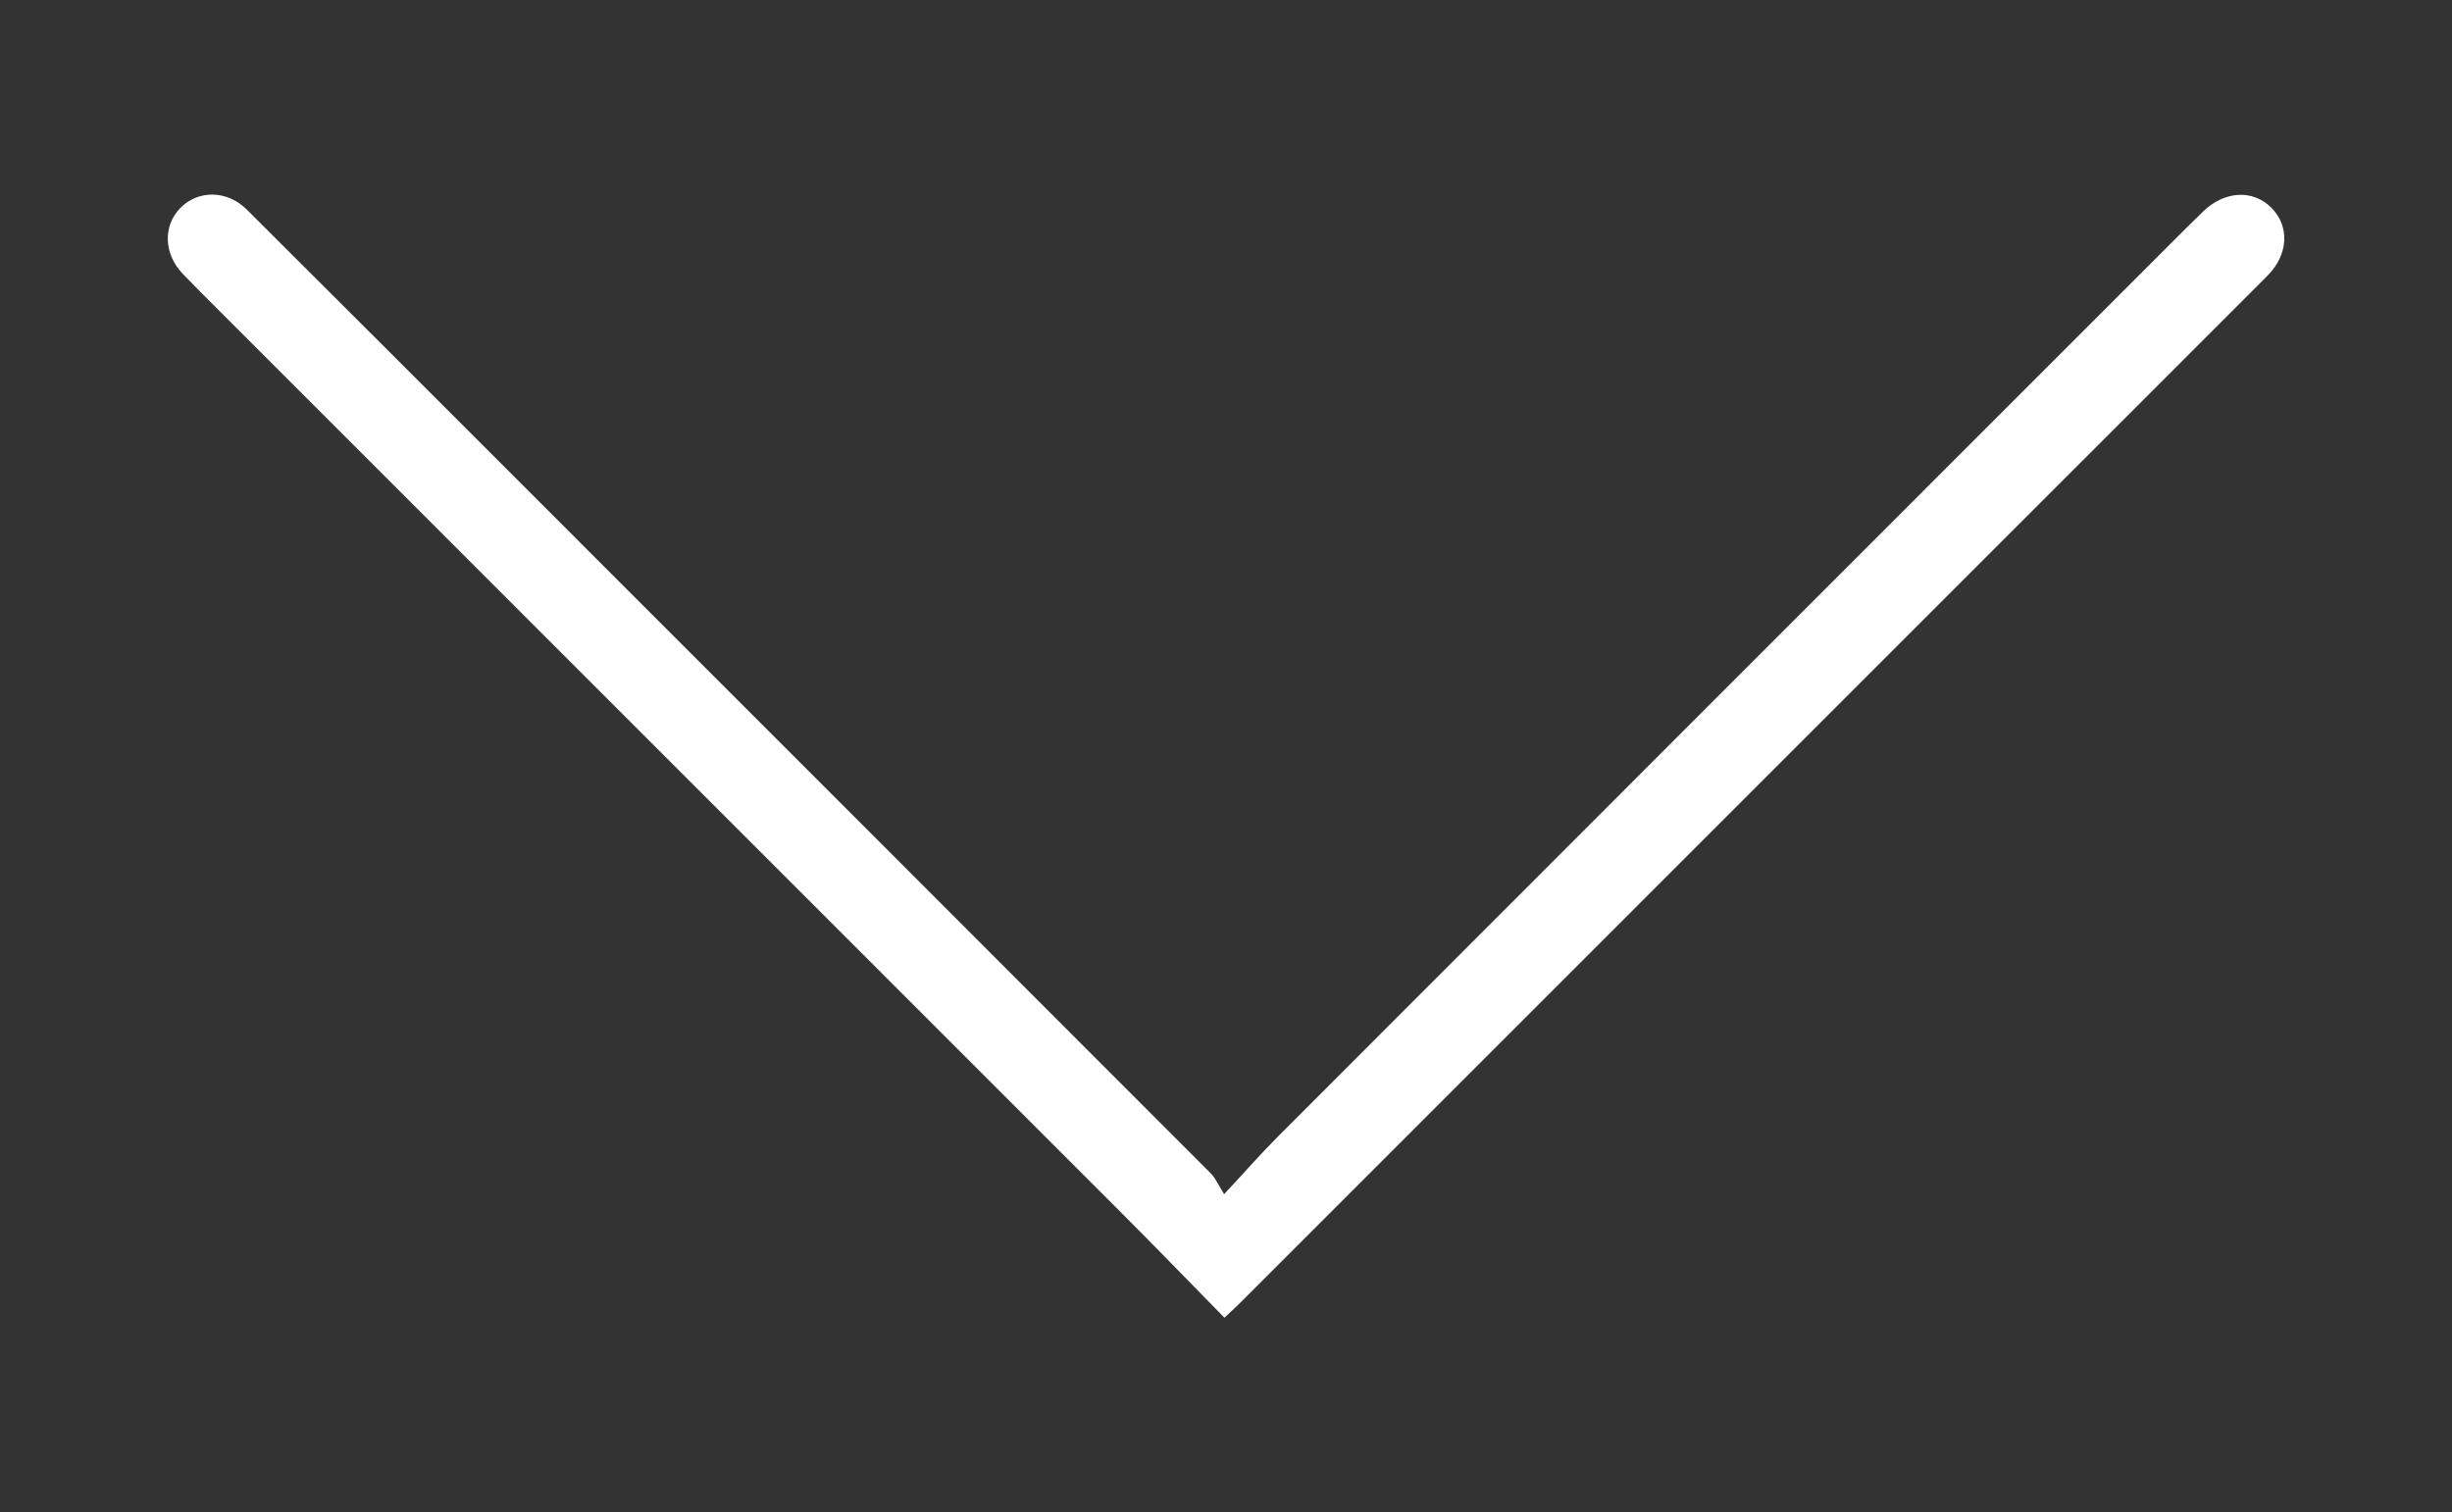 <?xml version="1.0" encoding="utf-8"?>
<!-- Generator: Adobe Illustrator 27.3.1, SVG Export Plug-In . SVG Version: 6.00 Build 0)  -->
<svg version="1.1" id="Capa_1" xmlns="http://www.w3.org/2000/svg" xmlns:xlink="http://www.w3.org/1999/xlink" x="0px" y="0px"
	 viewBox="0 0 310.67 191.67" style="enable-background:new 0 0 310.67 191.67;" xml:space="preserve">
<rect x="0" y="0" width="310.67" height="191.67" fill="#333333" stroke="none"/>
<style type="text/css">
	.st0{fill:#FFFFFF;}
</style>
<g>
	<path class="st0" d="M155.14,167c-4.6-4.69-8.99-9.23-13.45-13.69C103.58,115.18,65.46,77.06,27.34,38.94
		c-1.4-1.4-2.81-2.8-4.18-4.23c-2.4-2.5-2.54-6.02-0.35-8.31c2.25-2.35,5.96-2.34,8.46,0.16c12.38,12.34,24.74,24.7,37.1,37.07
		c28.36,28.36,56.71,56.71,85.05,85.09c0.56,0.56,0.88,1.36,1.68,2.62c2.69-2.89,4.71-5.2,6.87-7.36
		c37.68-37.73,75.39-75.44,113.09-113.15c1.35-1.35,2.7-2.7,4.08-4.03c2.71-2.62,6.29-2.82,8.63-0.49c2.35,2.33,2.19,5.96-0.47,8.62
		c-11.26,11.28-22.54,22.54-33.81,33.81c-32.15,32.15-64.29,64.3-96.44,96.45C156.53,165.7,156,166.19,155.14,167z"/>
</g>
</svg>
